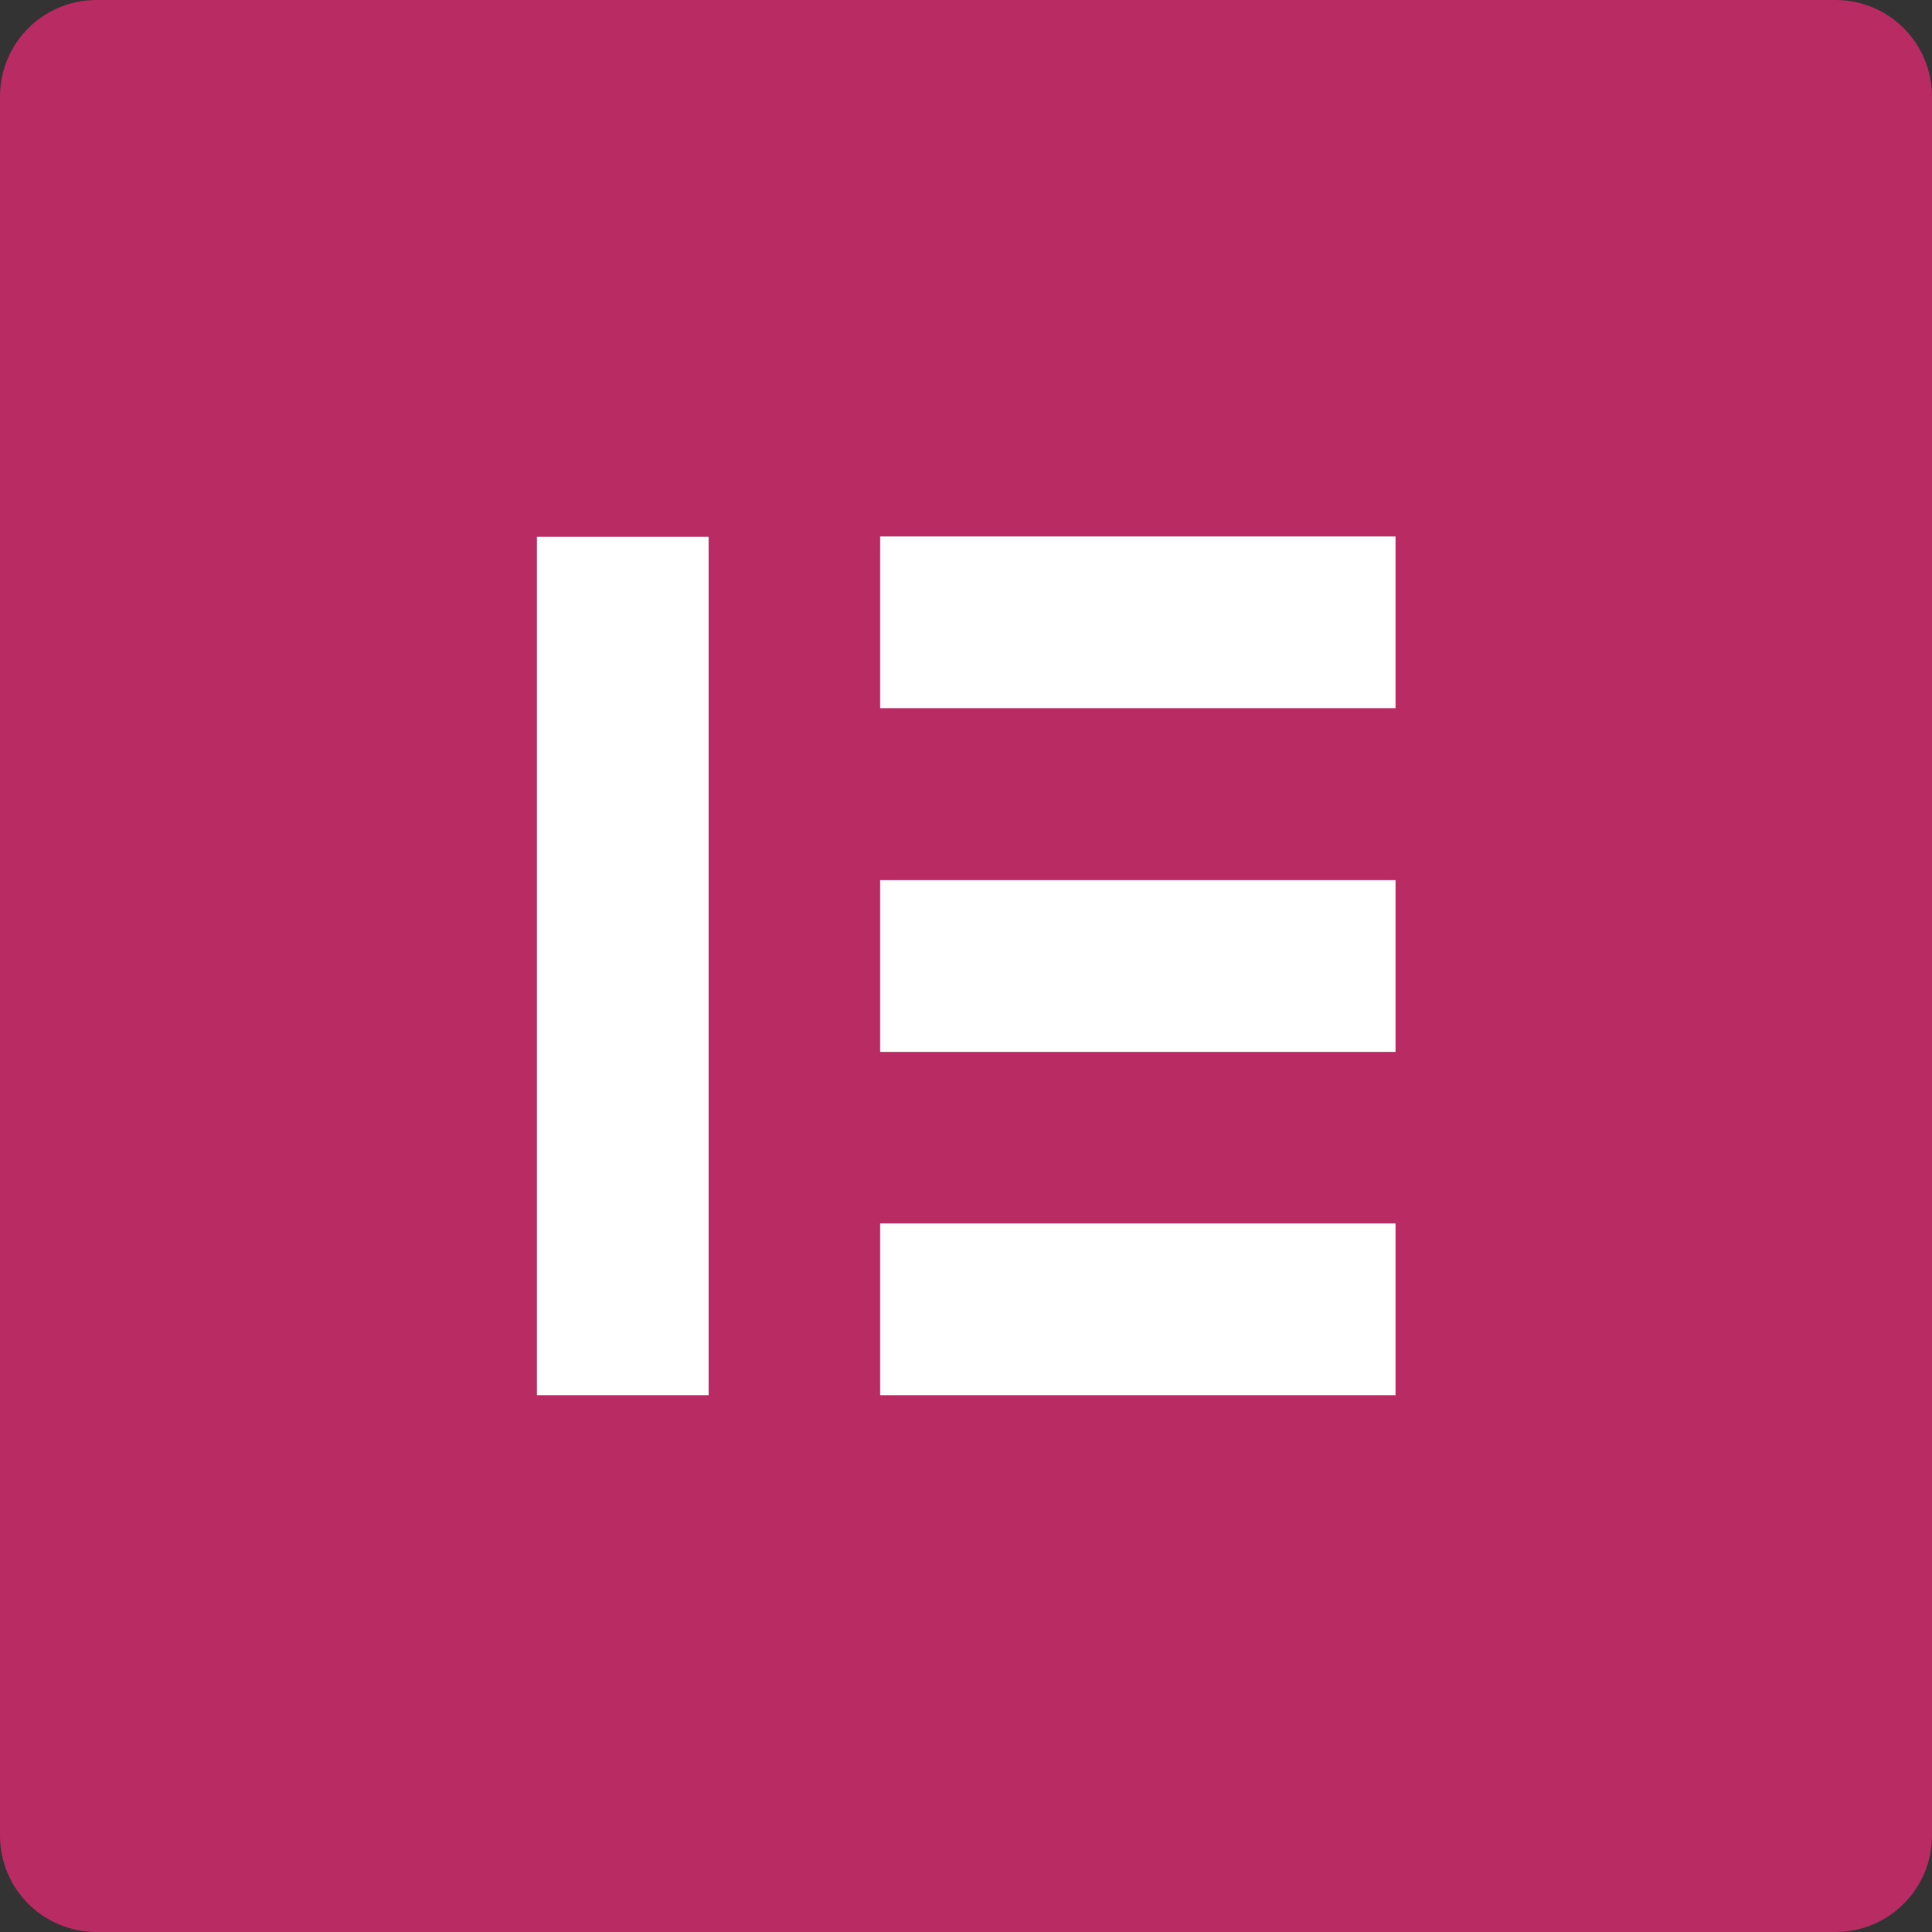 <svg width="22" height="22" viewBox="0 0 22 22" fill="none" xmlns="http://www.w3.org/2000/svg">
<rect x="0" y="0" width="22" height="22" fill="#333333" stroke="none"/>
<path d="M20.9 0H11V22H1.1H20.9C21.509 22 22 21.509 22 20.9V1.1C22 0.491 21.509 0 20.9 0Z" fill="#B92B63"/>
<path d="M11 0H1.1C0.491 0 0 0.491 0 1.1V20.9C0 21.509 0.491 22 1.1 22H11V0Z" fill="#B92B63"/>
<path d="M8.069 15.887H6.114V6.113H8.069V15.887Z" fill="white"/>
<path d="M15.891 15.887H10.022V13.931H15.891V15.887Z" fill="white"/>
<path d="M15.891 11.978H10.022V10.022H15.891V11.978Z" fill="white"/>
<path d="M15.891 8.064H10.022V6.109H15.891V8.064Z" fill="white"/>
</svg>
